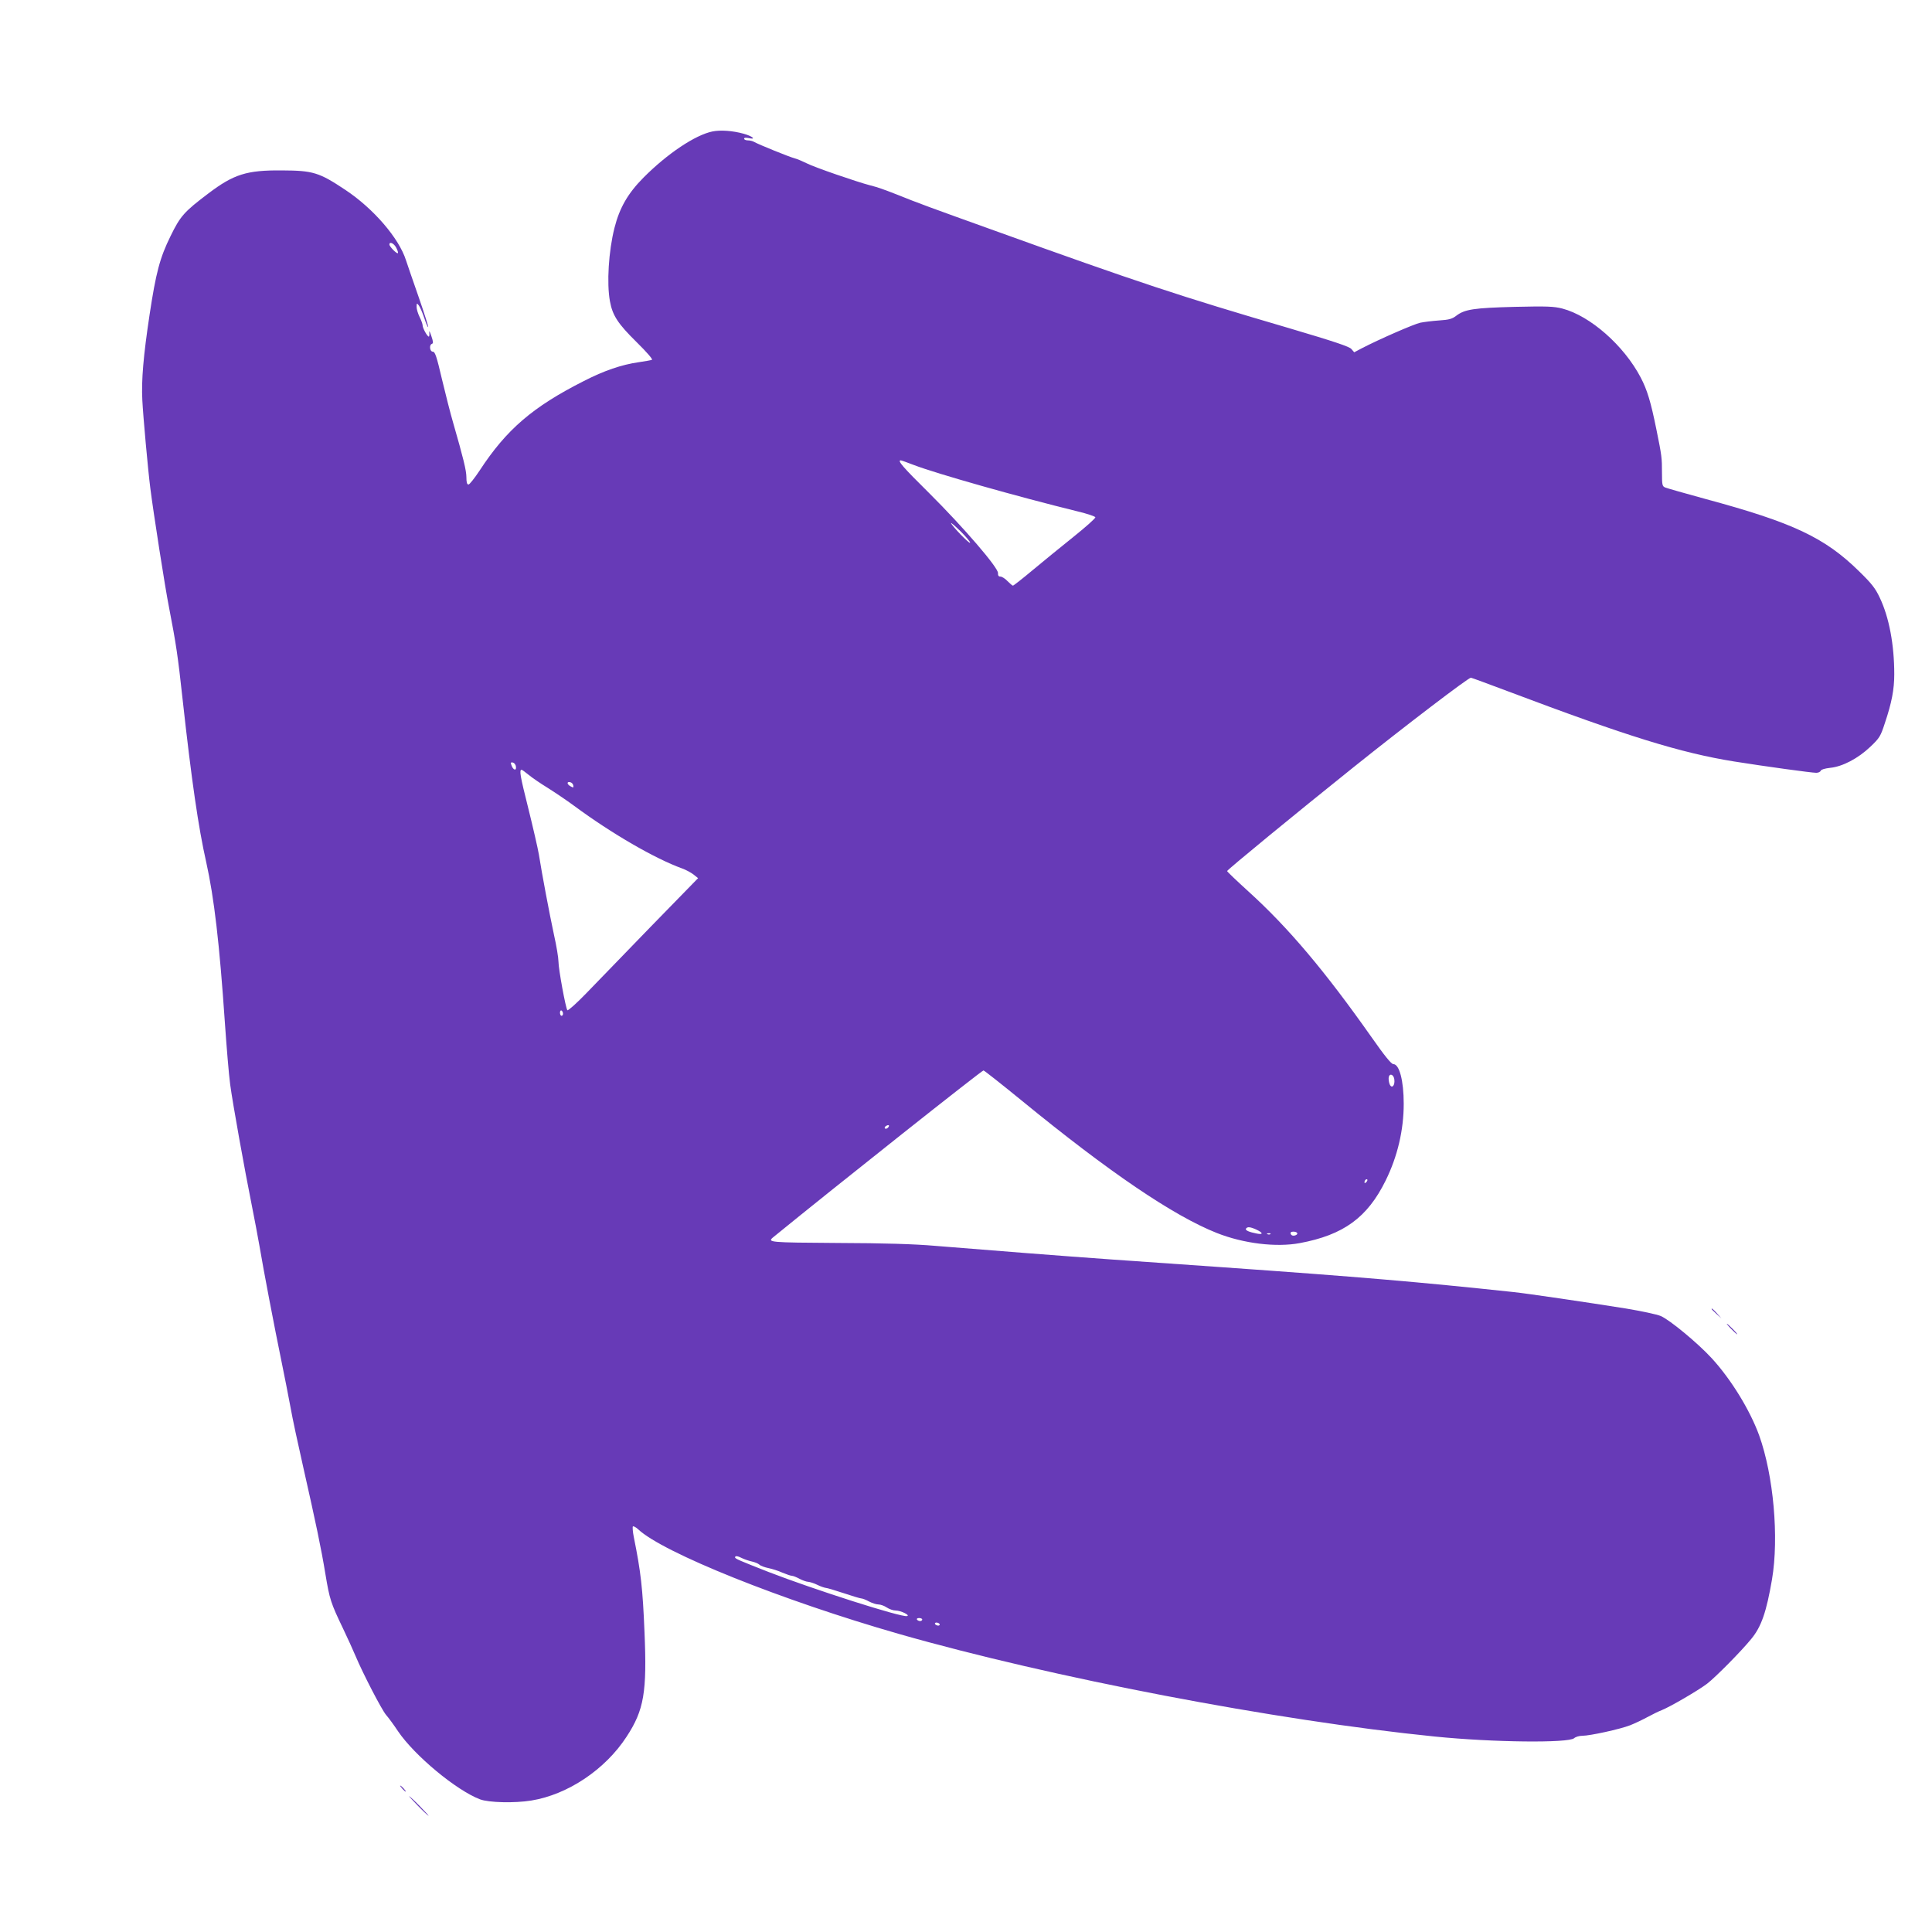 <?xml version="1.0" standalone="no"?>
<!DOCTYPE svg PUBLIC "-//W3C//DTD SVG 20010904//EN"
 "http://www.w3.org/TR/2001/REC-SVG-20010904/DTD/svg10.dtd">
<svg version="1.0" xmlns="http://www.w3.org/2000/svg"
 width="1280pt" height="1280pt" viewBox="0 0 1280 1280"
 preserveAspectRatio="xMidYMid meet">
<g transform="translate(0,1280) scale(0.1,-0.1)"
fill="#673ab7" stroke="none">
<path d="M4720 11929 c-113 -23 -298 -146 -457 -306 -103 -104 -158 -199 -192
-333 -39 -154 -52 -367 -30 -486 17 -94 53 -149 177 -271 71 -70 109 -115 101
-117 -8 -3 -48 -10 -89 -16 -111 -16 -227 -55 -363 -125 -338 -171 -512 -321
-689 -592 -34 -51 -67 -93 -74 -93 -10 0 -14 14 -14 48 0 45 -21 129 -88 362
-17 58 -50 187 -74 288 -35 151 -46 182 -60 182 -21 0 -26 46 -6 52 10 4 8 16
-5 54 -9 27 -15 37 -13 22 2 -16 0 -28 -3 -28 -10 0 -41 56 -41 74 0 9 -9 34
-20 56 -11 22 -20 52 -20 67 1 26 1 27 15 9 8 -10 24 -48 36 -83 11 -35 23
-62 26 -60 2 3 -27 95 -65 204 -38 109 -75 216 -82 238 -46 146 -215 343 -402
467 -174 116 -214 128 -420 129 -233 2 -319 -25 -488 -153 -160 -121 -185
-149 -250 -282 -71 -144 -97 -243 -139 -521 -41 -272 -55 -434 -48 -567 5
-102 37 -458 53 -583 19 -152 98 -661 124 -790 47 -244 58 -316 90 -610 59
-535 105 -851 156 -1076 53 -238 88 -539 124 -1066 11 -158 26 -342 35 -408
17 -127 95 -561 144 -805 16 -80 39 -201 51 -270 25 -150 98 -532 145 -760 19
-91 45 -226 59 -300 13 -75 52 -255 85 -400 85 -377 118 -533 147 -709 28
-168 35 -190 117 -361 30 -63 67 -144 82 -180 50 -119 174 -358 203 -392 16
-18 52 -67 79 -108 110 -162 386 -391 543 -451 58 -22 230 -26 340 -8 241 39
490 205 632 424 115 176 135 294 118 692 -12 291 -24 398 -71 630 -7 35 -9 66
-6 70 4 3 20 -5 35 -19 164 -155 956 -472 1727 -693 1009 -289 2497 -574 3551
-680 386 -39 886 -44 923 -11 10 9 34 16 54 16 51 0 252 44 318 70 30 12 81
36 114 54 33 18 76 39 95 46 59 24 242 131 300 175 57 44 227 216 292 296 68
82 101 180 138 395 47 278 10 689 -85 954 -61 168 -187 373 -315 512 -92 100
-277 253 -337 279 -25 11 -130 33 -232 50 -258 41 -650 99 -746 109 -627 67
-1016 100 -1937 165 -197 14 -519 36 -715 50 -352 25 -784 59 -1178 91 -138
12 -339 18 -645 19 -456 3 -469 4 -426 39 418 341 1383 1106 1392 1104 7 -2
120 -91 251 -198 580 -475 1007 -765 1295 -879 177 -70 393 -96 549 -67 290
54 448 169 569 414 79 160 120 335 120 509 0 154 -29 263 -69 263 -13 0 -58
55 -144 178 -309 439 -552 727 -817 967 -77 70 -140 130 -140 134 0 8 453 380
835 686 351 281 763 595 780 595 4 0 115 -41 248 -91 790 -298 1142 -407 1496
-464 201 -32 513 -75 544 -75 14 0 27 6 30 14 3 8 28 15 63 19 81 8 184 62
265 139 62 59 68 69 97 158 45 134 62 222 62 323 0 195 -34 377 -96 507 -29
62 -53 93 -137 175 -228 224 -439 323 -1017 479 -135 37 -255 71 -267 76 -20
8 -22 16 -22 98 0 98 -1 111 -37 287 -37 183 -61 262 -104 344 -111 212 -335
409 -520 457 -56 14 -100 16 -315 11 -269 -7 -331 -16 -387 -59 -27 -21 -49
-27 -113 -31 -44 -3 -100 -10 -125 -15 -42 -9 -269 -108 -387 -169 l-51 -27
-19 22 c-14 16 -109 48 -413 138 -727 213 -998 303 -1945 644 -443 159 -511
184 -650 240 -92 36 -131 50 -180 62 -88 23 -370 120 -418 145 -29 14 -65 30
-82 34 -35 9 -242 93 -267 108 -10 6 -29 11 -43 11 -14 0 -25 5 -25 11 0 7 11
8 31 4 53 -12 24 13 -34 29 -72 20 -153 26 -207 15z m-2095 -770 c9 -17 14
-33 11 -36 -6 -7 -56 43 -56 57 0 22 30 8 45 -21z m3430 -1440 c149 -57 685
-209 1084 -307 63 -15 116 -33 118 -39 2 -6 -63 -64 -144 -129 -81 -65 -203
-164 -271 -221 -68 -57 -127 -103 -131 -103 -4 0 -20 14 -36 30 -16 17 -37 30
-47 30 -12 0 -17 7 -16 23 3 35 -229 304 -454 528 -178 176 -215 219 -190 219
4 0 43 -14 87 -31z m372 -515 c-6 -7 -119 110 -126 130 -2 6 27 -19 65 -56 37
-37 65 -71 61 -74z m-3009 -1483 c5 -30 -18 -24 -29 8 -7 18 -6 22 9 19 9 -2
19 -14 20 -27z m85 -55 c23 -19 80 -58 126 -86 46 -29 125 -82 175 -119 249
-184 536 -350 716 -415 25 -9 58 -27 75 -40 l30 -24 -315 -323 c-173 -178
-365 -377 -428 -442 -63 -65 -118 -114 -123 -110 -11 12 -59 273 -59 322 0 24
-13 104 -30 179 -30 140 -79 399 -100 532 -7 41 -39 180 -71 309 -53 211 -60
251 -43 251 3 0 24 -15 47 -34z m295 -69 c3 -16 1 -17 -17 -7 -25 13 -28 33
-4 28 10 -2 19 -11 21 -21z m-68 -1513 c0 -8 -4 -14 -10 -14 -5 0 -10 9 -10
21 0 11 5 17 10 14 6 -3 10 -13 10 -21z m5508 -438 c4 -35 -14 -58 -28 -36 -5
8 -10 28 -10 43 0 40 34 33 38 -7z m-3356 -318 c-6 -6 -15 -8 -19 -4 -4 4 -1
11 7 16 19 12 27 3 12 -12z m3170 -360 c-7 -7 -12 -8 -12 -2 0 14 12 26 19 19
2 -3 -1 -11 -7 -17z m-727 -315 c44 -21 45 -34 3 -26 -52 10 -80 22 -73 33 9
14 29 12 70 -7z m269 -22 c7 -11 -22 -23 -35 -15 -5 3 -9 9 -9 15 0 12 37 12
44 0z m-177 -7 c-3 -3 -12 -4 -19 -1 -8 3 -5 6 6 6 11 1 17 -2 13 -5z m-3499
-2148 c15 -7 43 -17 62 -21 19 -4 42 -13 51 -21 8 -8 35 -18 60 -23 24 -5 66
-18 92 -30 27 -11 55 -21 63 -21 8 0 31 -9 51 -20 21 -11 47 -20 58 -20 11 -1
38 -9 60 -20 22 -11 47 -19 55 -20 8 0 62 -16 119 -35 57 -19 110 -35 117 -35
8 0 31 -9 51 -20 21 -11 49 -20 63 -20 14 0 39 -9 55 -20 17 -11 43 -20 58
-20 35 0 100 -32 76 -37 -39 -9 -620 177 -919 293 -191 75 -220 87 -220 96 0
12 17 10 48 -6z m1192 -406 c0 -5 -6 -10 -14 -10 -8 0 -18 5 -21 10 -3 6 3 10
14 10 12 0 21 -4 21 -10z m115 -30 c3 -5 -1 -10 -9 -10 -8 0 -18 5 -21 10 -3
6 1 10 9 10 8 0 18 -4 21 -10z"/>
<path d="M11340 4127 c0 -2 15 -16 33 -33 l32 -29 -29 33 c-28 30 -36 37 -36
29z"/>
<path d="M11470 3995 c19 -19 36 -35 39 -35 3 0 -10 16 -29 35 -19 19 -36 35
-39 35 -3 0 10 -16 29 -35z"/>
<path d="M2665 950 c10 -11 20 -20 23 -20 3 0 -3 9 -13 20 -10 11 -20 20 -23
20 -3 0 3 -9 13 -20z"/>
<path d="M2770 835 c35 -36 67 -65 69 -65 3 0 -24 29 -59 65 -35 36 -67 65
-69 65 -3 0 24 -29 59 -65z"/>
</g>
</svg>
